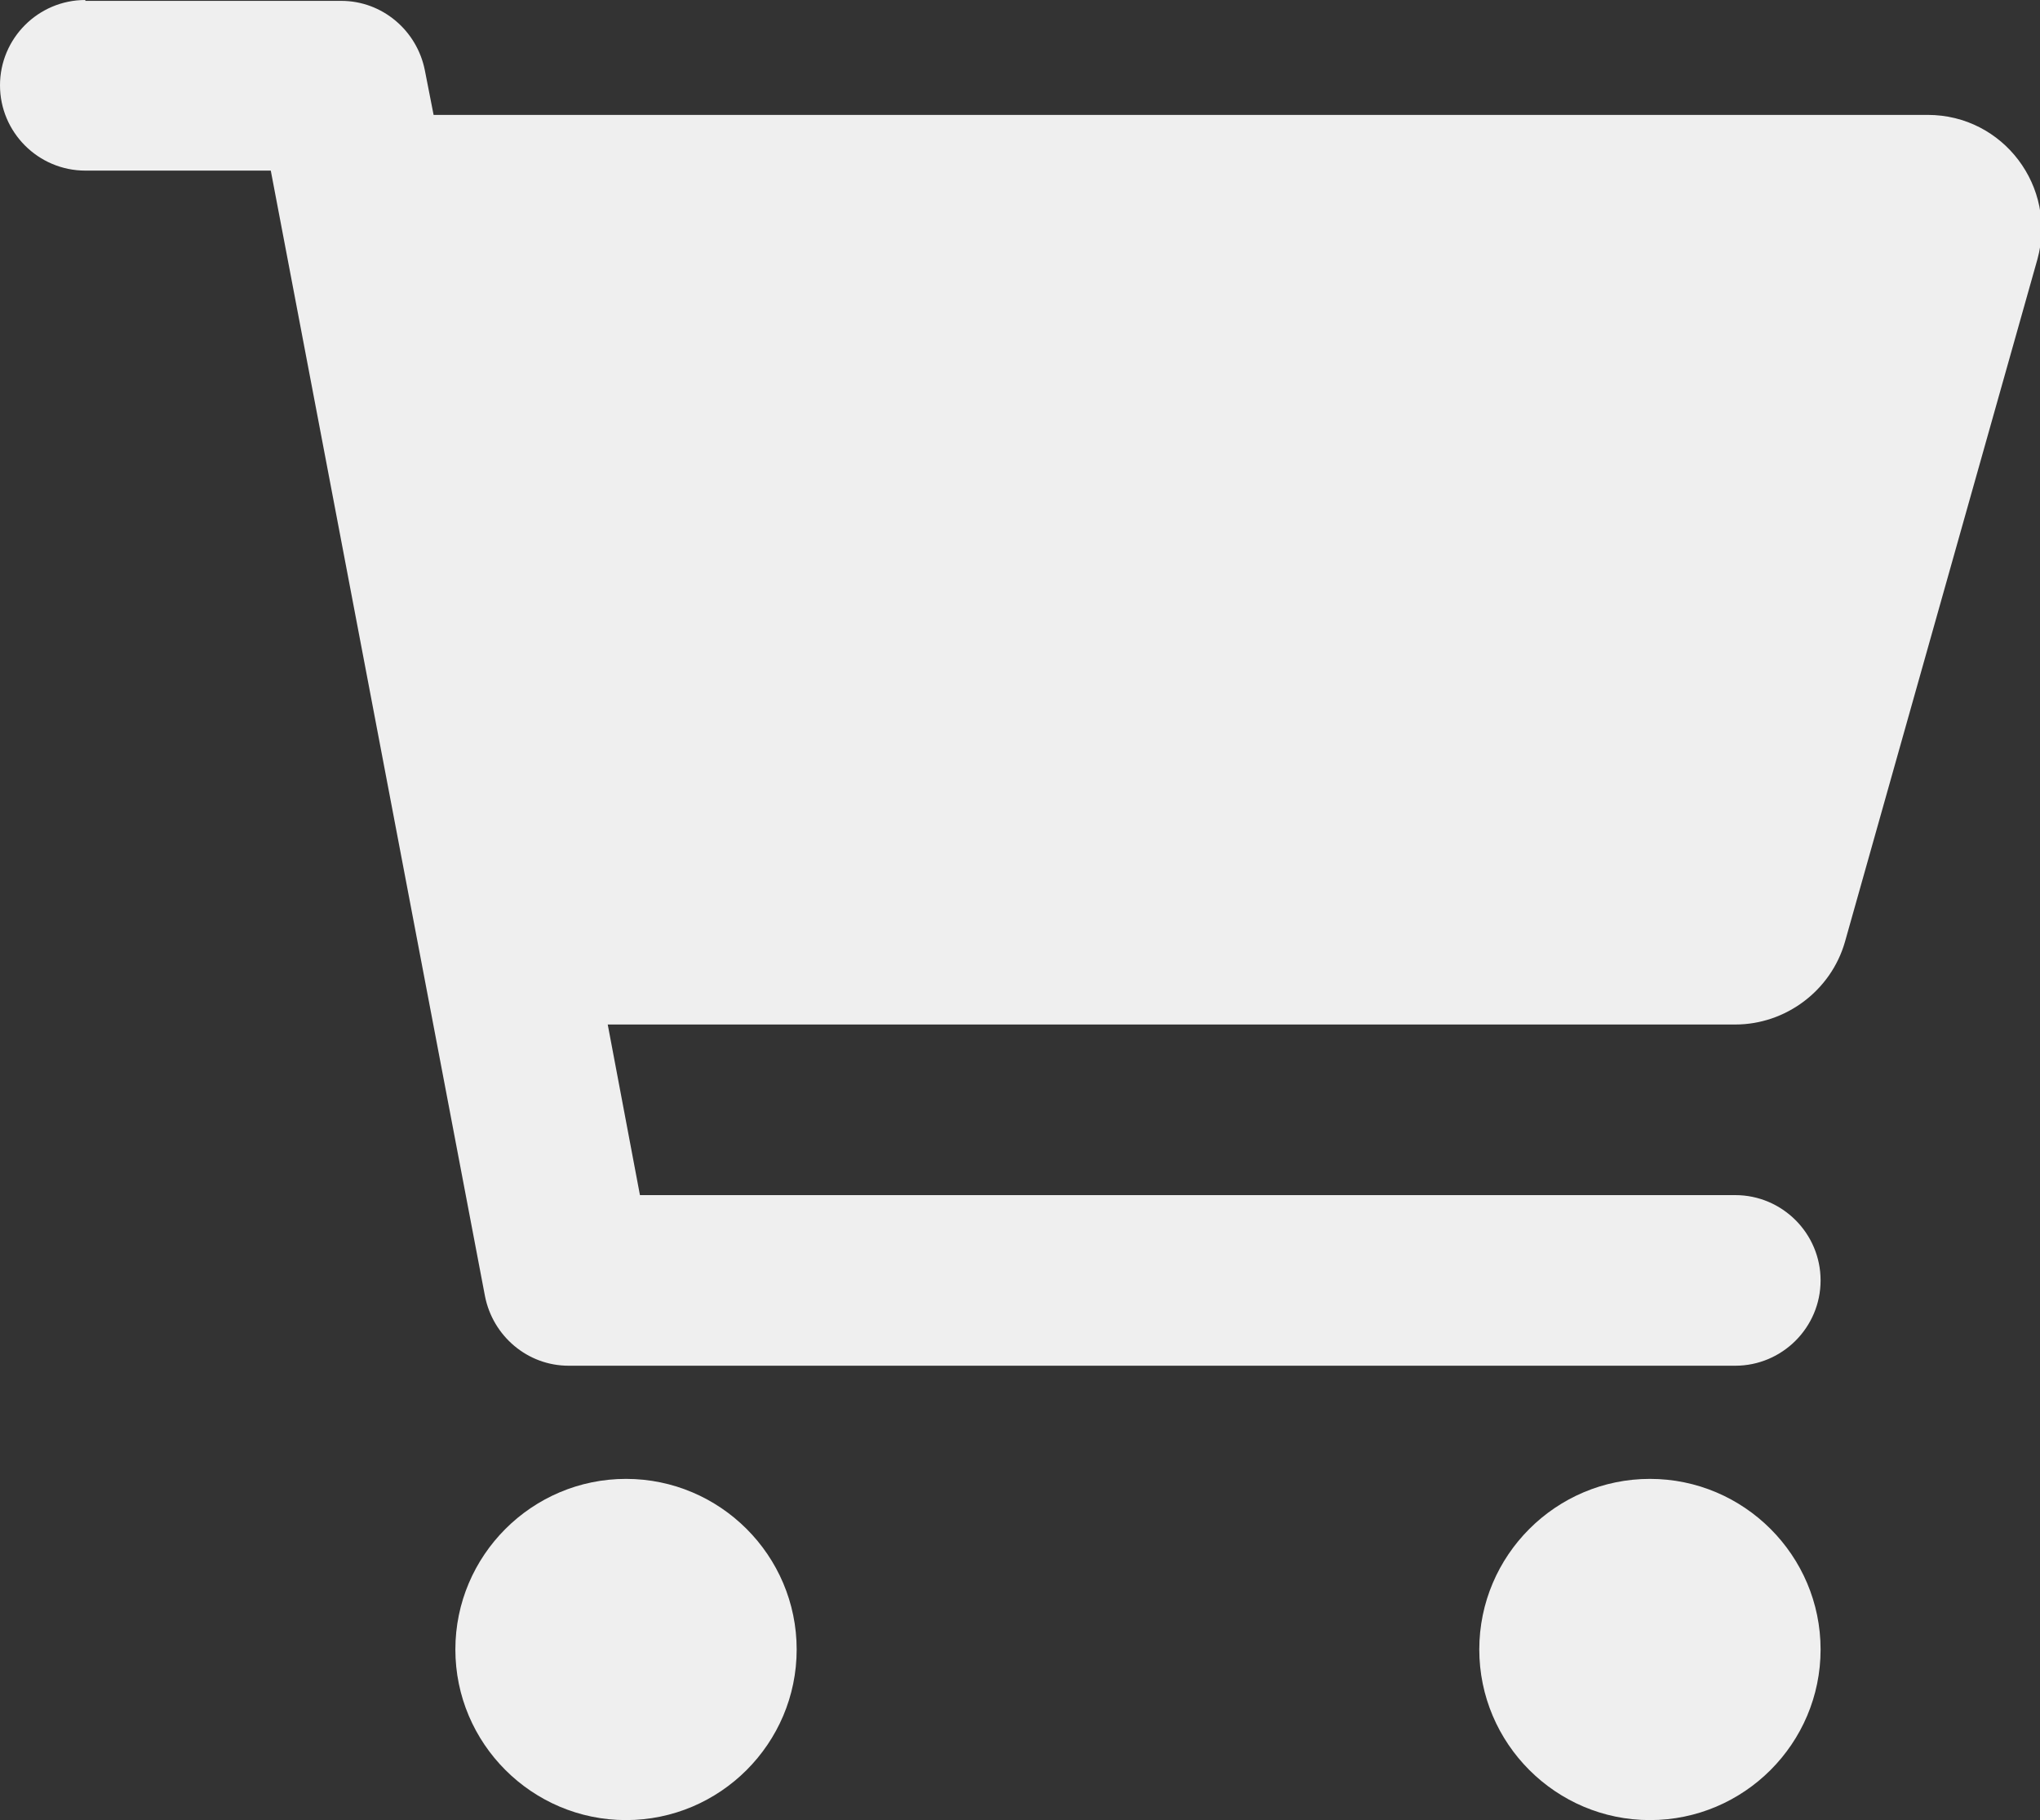 <?xml version="1.0" encoding="UTF-8"?><svg id="_レイヤー_2" xmlns="http://www.w3.org/2000/svg" viewBox="0 0 23.43 20.91"><rect x="0" y="0" width="23.43" height="20.91" fill="#333333" stroke="none"/><defs><style>.cls-1{fill:#efefef;}</style></defs><g id="_レイヤー_1-2"><path class="cls-1" d="M.98,0C.44,0,0,.44,0,.98s.44,.98,.98,.98H3.11l2.46,12.93c.09,.46,.49,.8,.96,.8h13.4c.54,0,.98-.44,.98-.98s-.44-.98-.98-.98H7.35l-.37-1.96h12.95c.58,0,1.1-.39,1.26-.95l2.21-7.84c.23-.83-.39-1.66-1.26-1.66H4.98l-.1-.51c-.09-.46-.49-.8-.96-.8H.98ZM7.19,20.91c1.08,0,1.96-.88,1.96-1.96s-.88-1.96-1.96-1.96-1.96,.88-1.96,1.96,.88,1.96,1.96,1.96Zm13.72-1.96c0-1.08-.88-1.96-1.96-1.96s-1.96,.88-1.96,1.96,.88,1.96,1.96,1.96,1.96-.88,1.96-1.96Z"/></g></svg>